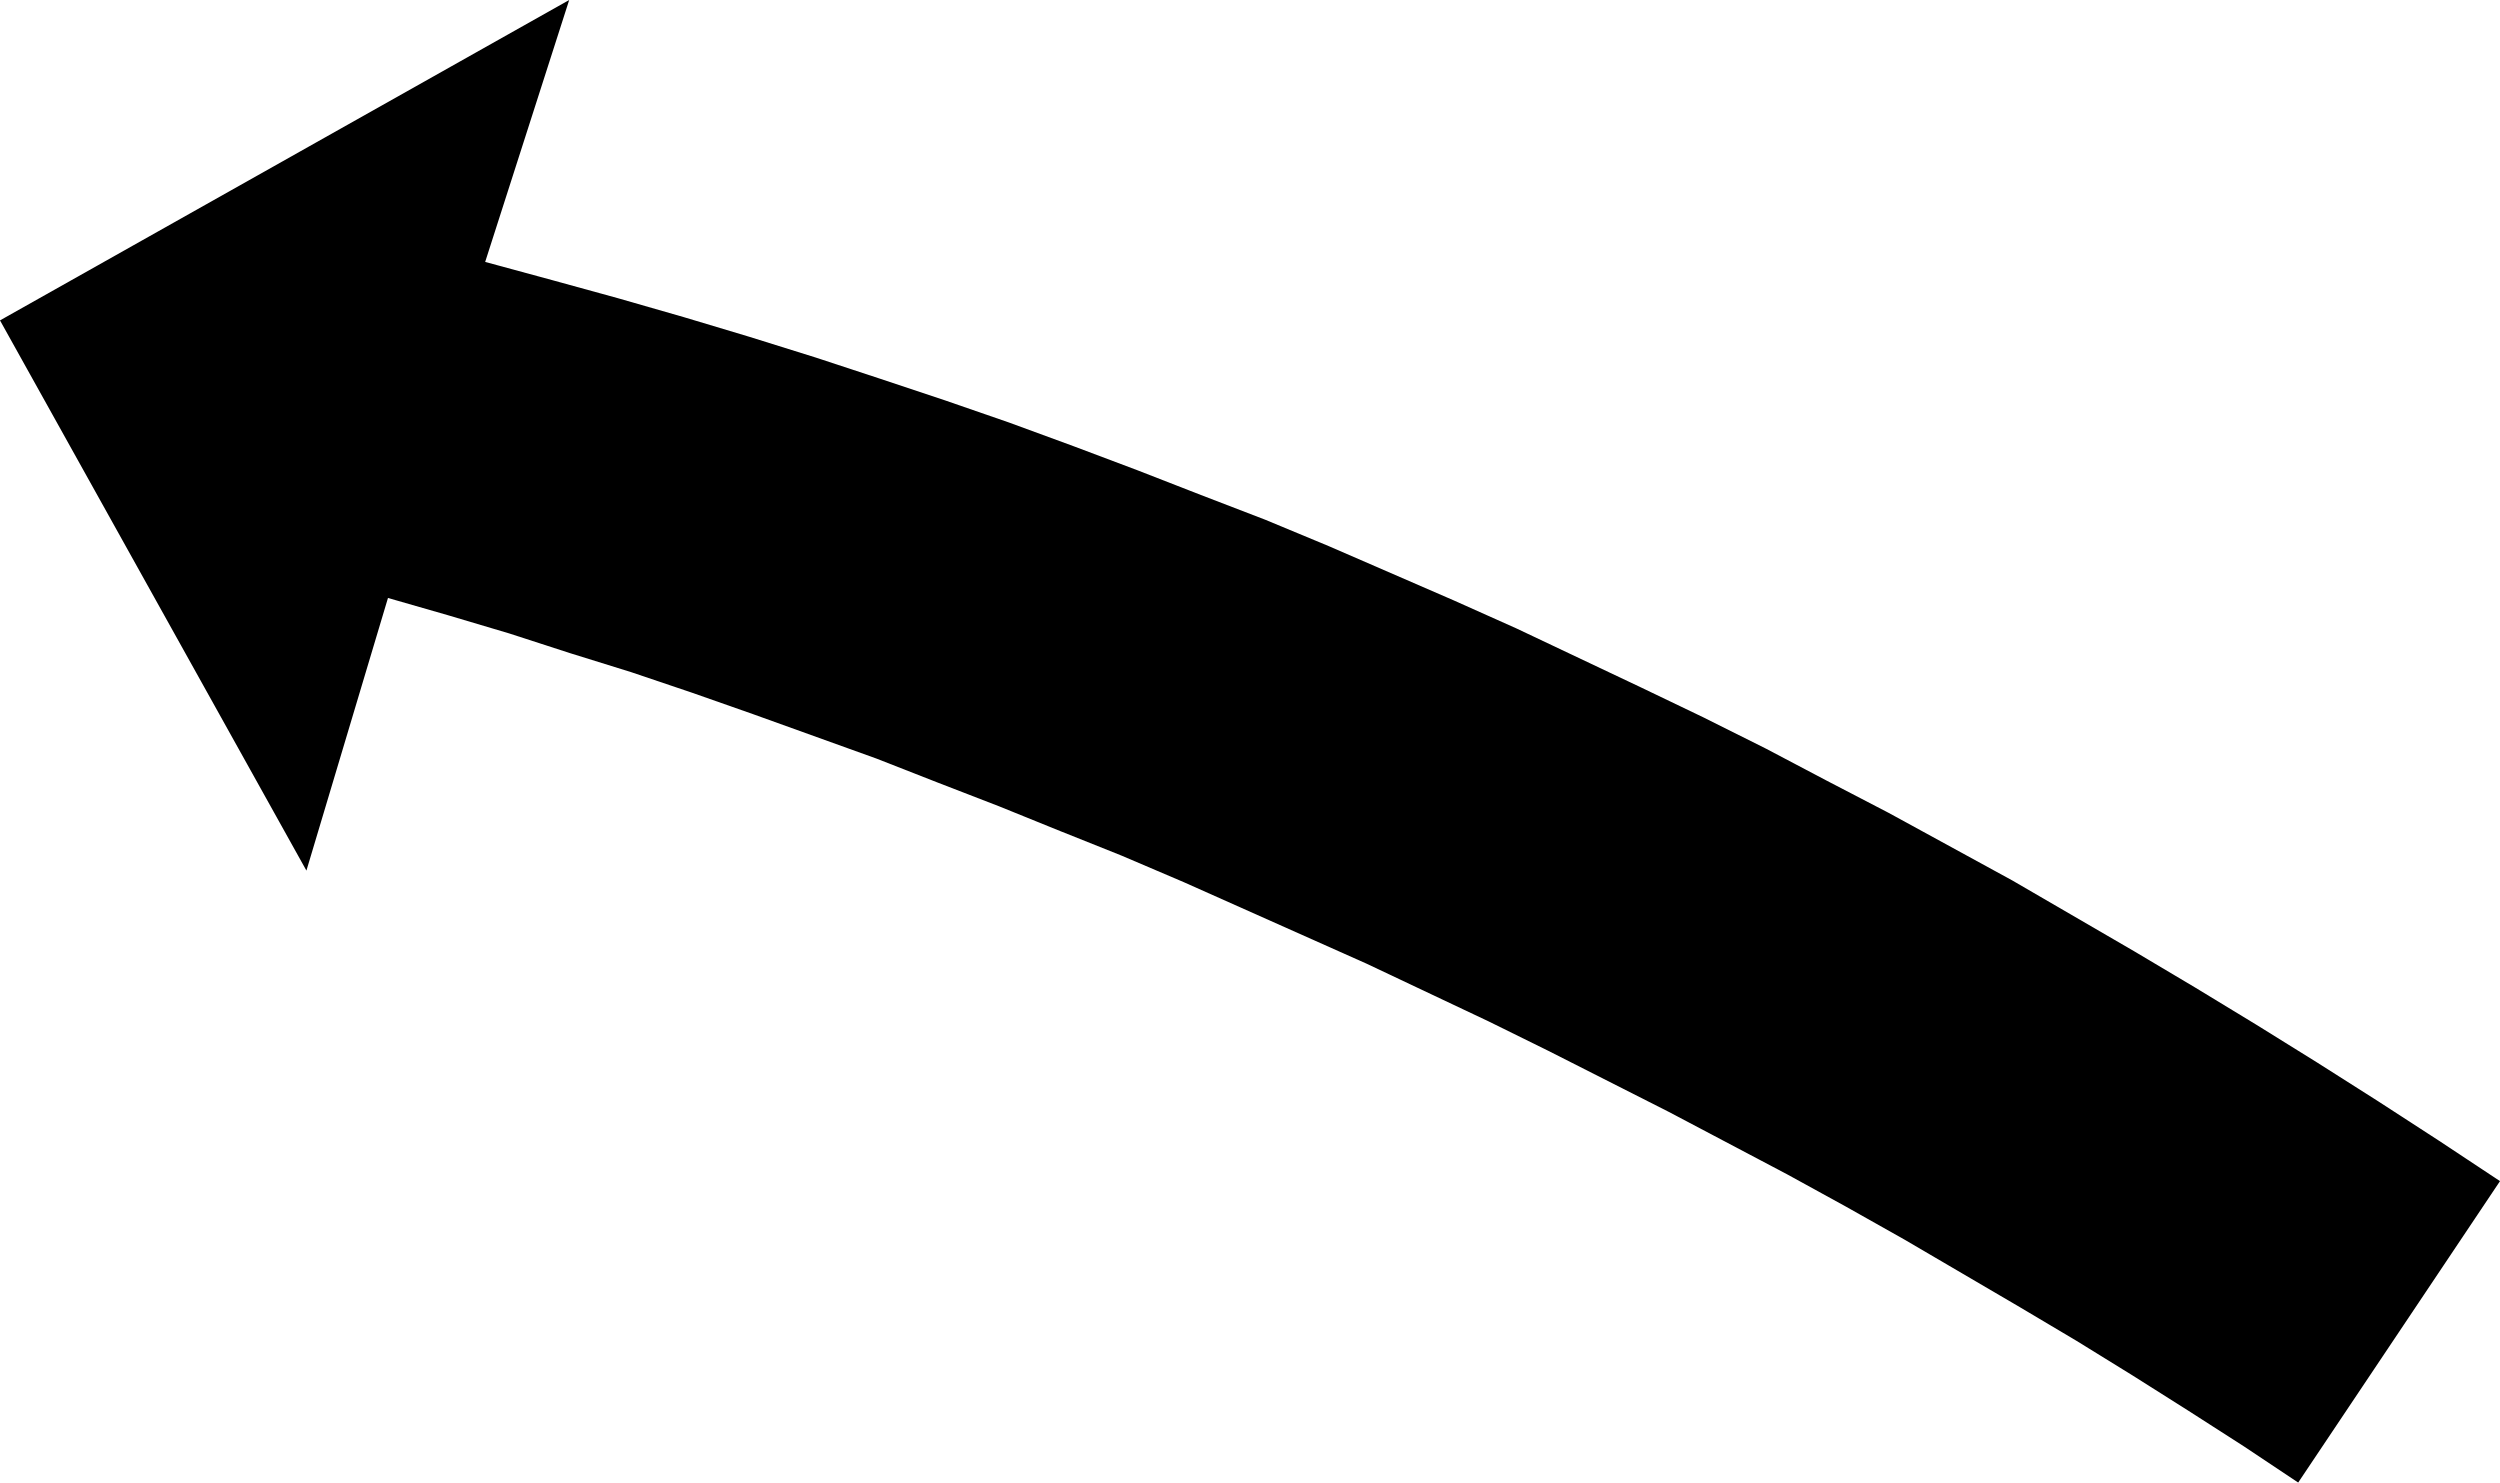<?xml version="1.0" encoding="UTF-8" standalone="no"?>
<svg
   version="1.0"
   width="129.766mm"
   height="76.954mm"
   id="svg1"
   sodipodi:docname="Arrow 0349.wmf"
   xmlns:inkscape="http://www.inkscape.org/namespaces/inkscape"
   xmlns:sodipodi="http://sodipodi.sourceforge.net/DTD/sodipodi-0.dtd"
   xmlns="http://www.w3.org/2000/svg"
   xmlns:svg="http://www.w3.org/2000/svg">
  <sodipodi:namedview
     id="namedview1"
     pagecolor="#ffffff"
     bordercolor="#000000"
     borderopacity="0.25"
     inkscape:showpageshadow="2"
     inkscape:pageopacity="0.0"
     inkscape:pagecheckerboard="0"
     inkscape:deskcolor="#d1d1d1"
     inkscape:document-units="mm" />
  <defs
     id="defs1">
    <pattern
       id="WMFhbasepattern"
       patternUnits="userSpaceOnUse"
       width="6"
       height="6"
       x="0"
       y="0" />
  </defs>
  <path
     style="fill:#000000;fill-opacity:1;fill-rule:evenodd;stroke:none"
     d="m 450.863,290.851 -10.666,-7.11 -10.827,-6.948 -10.989,-6.948 -10.989,-6.787 -11.15,-6.625 -11.312,-6.625 -11.312,-6.625 -11.474,-6.463 -11.474,-6.302 -11.635,-6.14 -11.635,-6.14 -11.797,-5.979 -11.797,-5.979 -11.797,-5.817 -11.958,-5.655 -11.958,-5.655 -11.958,-5.332 -11.958,-5.332 -11.958,-5.332 -12.12,-5.171 -12.12,-4.848 -11.958,-4.848 -12.12,-4.686 -11.958,-4.686 -12.12,-4.363 -12.12,-4.363 -11.958,-4.201 -11.958,-4.04 -11.958,-3.716 L 99.869,124.258 87.91,120.703 76.114,117.31 60.115,170.794 0,62.856 111.665,0 95.182,51.384 l 13.09,3.555 12.928,3.555 12.928,3.716 12.928,3.878 12.928,4.04 12.766,4.201 12.605,4.201 12.605,4.363 12.766,4.686 12.443,4.686 12.443,4.848 12.605,4.848 12.443,5.171 12.282,5.332 12.282,5.332 12.282,5.494 12.282,5.817 12.282,5.817 12.12,5.817 12.282,6.14 11.958,6.302 12.12,6.302 12.12,6.625 12.12,6.625 11.958,6.948 11.958,6.948 11.958,7.11 11.958,7.271 11.958,7.433 11.958,7.594 11.958,7.756 11.958,7.918 v 0 z"
     id="path1" />
</svg>
